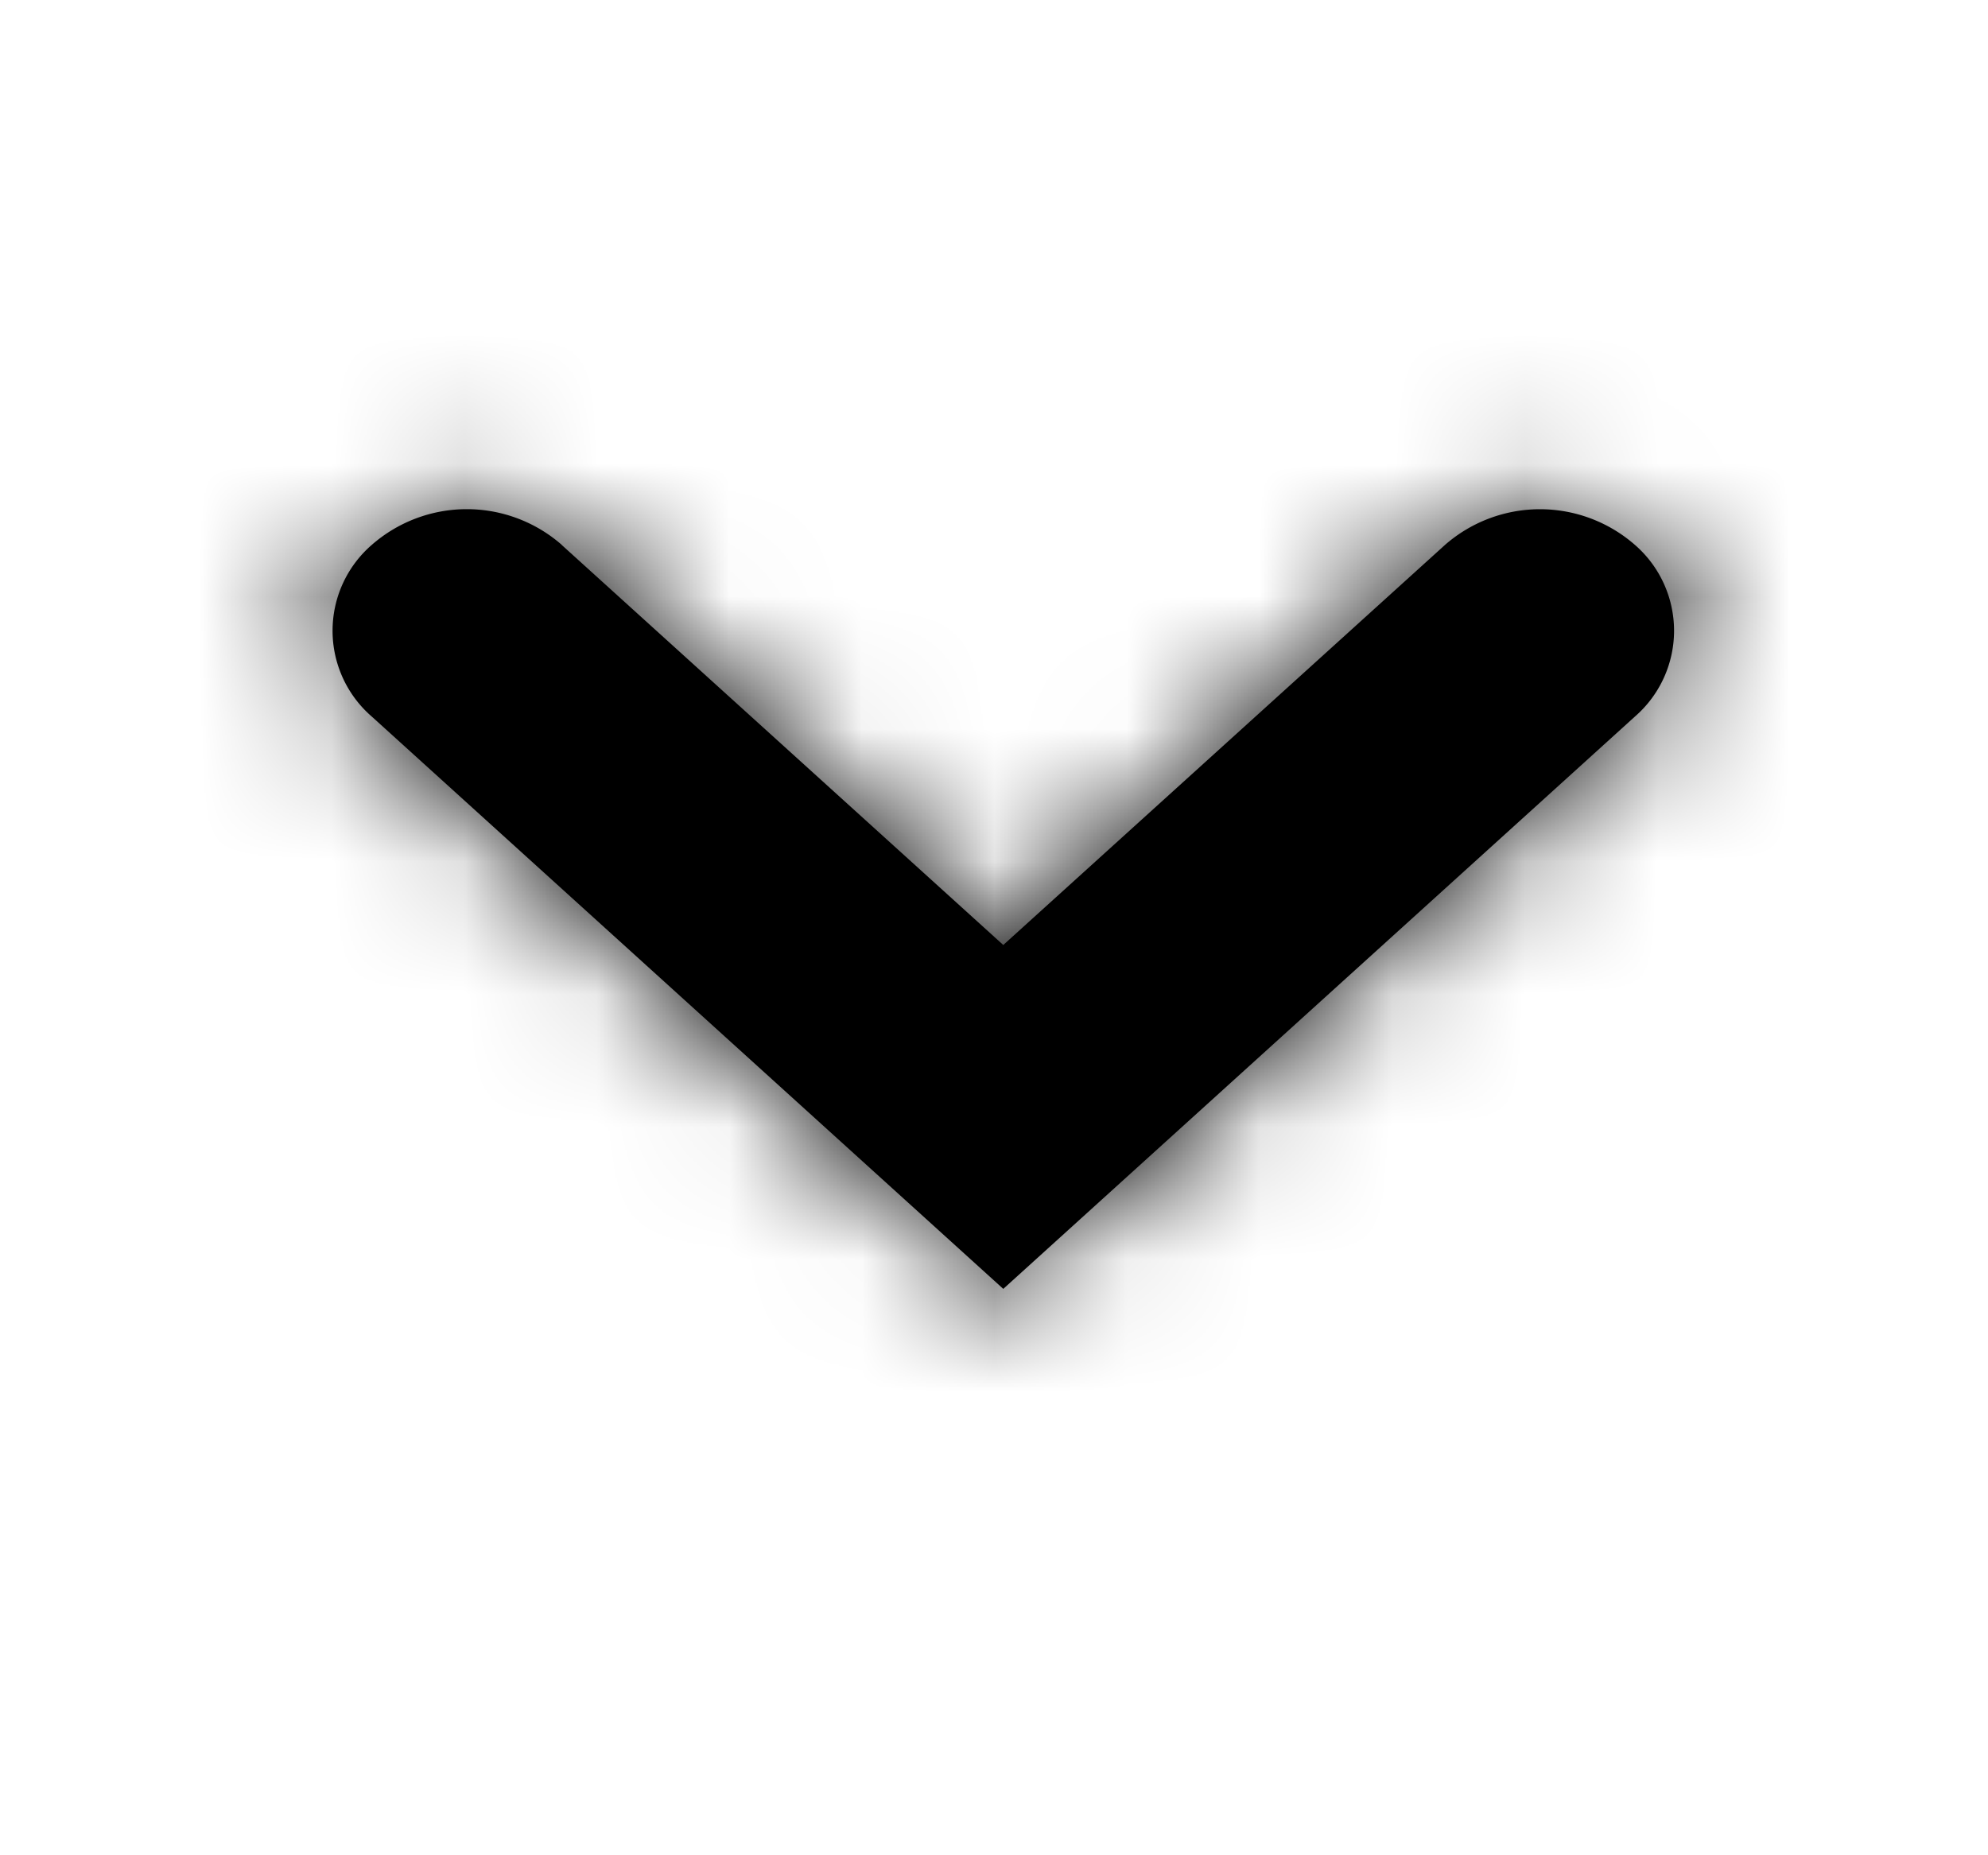 <svg width="15" height="14" viewBox="0 0 15 14" fill="none" xmlns="http://www.w3.org/2000/svg"><path d="M4.238 4.111a1.088 1.088 0 00-1.432 0 .857.857 0 000 1.297L7.57 9.726l4.765-4.318a.858.858 0 000-1.297 1.088 1.088 0 00-1.431 0L7.57 7.131l-3.333-3.02z" fill="#000"/><mask id="a" style="mask-type:alpha" maskUnits="userSpaceOnUse" x="2" y="3" width="11" height="7"><path d="M4.238 4.111a1.088 1.088 0 00-1.432 0 .857.857 0 000 1.297L7.57 9.726l4.765-4.318a.858.858 0 000-1.297 1.088 1.088 0 00-1.431 0L7.57 7.131l-3.333-3.02z" fill="#fff"/></mask><g mask="url(#a)"><path fill="#000" d="M14.656.17v13h-14v-13z"/></g></svg>